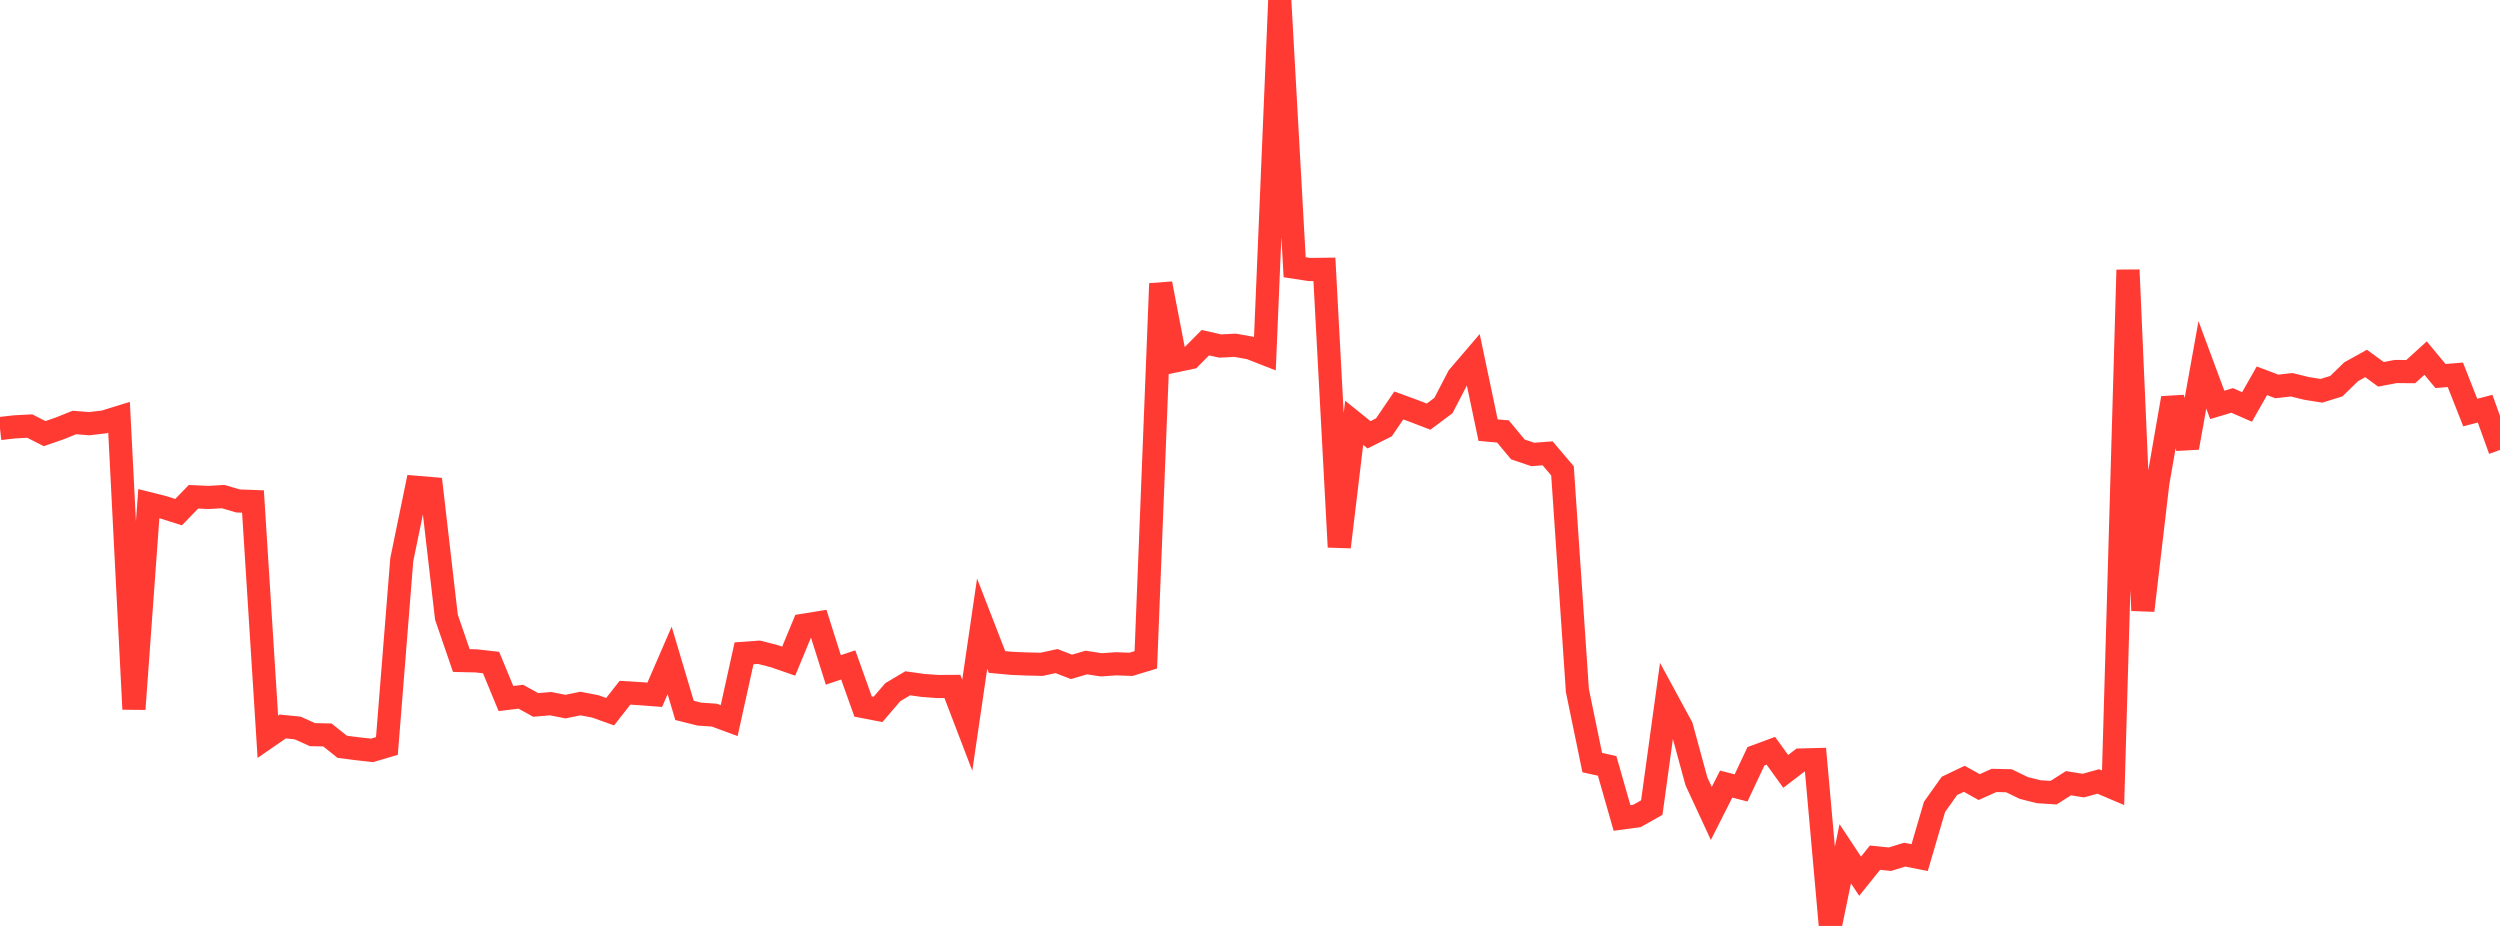 <?xml version="1.0" standalone="no"?>
<!DOCTYPE svg PUBLIC "-//W3C//DTD SVG 1.1//EN" "http://www.w3.org/Graphics/SVG/1.1/DTD/svg11.dtd">

<svg width="135" height="50" viewBox="0 0 135 50" preserveAspectRatio="none" 
  xmlns="http://www.w3.org/2000/svg"
  xmlns:xlink="http://www.w3.org/1999/xlink">


<polyline points="0.0, 23.14 0.804, 23.049 1.607, 23.007 2.411, 23.417 3.214, 23.137 4.018, 22.815 4.821, 22.878 5.625, 22.783 6.429, 22.535 7.232, 38.293 8.036, 27.198 8.839, 27.4 9.643, 27.656 10.446, 26.826 11.25, 26.862 12.054, 26.817 12.857, 27.052 13.661, 27.081 14.464, 39.785 15.268, 39.23 16.071, 39.311 16.875, 39.671 17.679, 39.687 18.482, 40.328 19.286, 40.431 20.089, 40.52 20.893, 40.283 21.696, 30.222 22.5, 26.317 23.304, 26.384 24.107, 33.328 24.911, 35.669 25.714, 35.687 26.518, 35.778 27.321, 37.721 28.125, 37.623 28.929, 38.067 29.732, 37.998 30.536, 38.157 31.339, 37.991 32.143, 38.144 32.946, 38.432 33.75, 37.408 34.554, 37.457 35.357, 37.518 36.161, 35.663 36.964, 38.361 37.768, 38.563 38.571, 38.617 39.375, 38.914 40.179, 35.278 40.982, 35.221 41.786, 35.425 42.589, 35.703 43.393, 33.762 44.196, 33.633 45.0, 36.176 45.804, 35.905 46.607, 38.153 47.411, 38.309 48.214, 37.375 49.018, 36.898 49.821, 37.011 50.625, 37.072 51.429, 37.067 52.232, 39.164 53.036, 33.677 53.839, 35.747 54.643, 35.821 55.446, 35.854 56.25, 35.873 57.054, 35.698 57.857, 36.011 58.661, 35.776 59.464, 35.9 60.268, 35.845 61.071, 35.874 61.875, 35.631 62.679, 15.315 63.482, 19.485 64.286, 19.315 65.089, 18.505 65.893, 18.686 66.696, 18.644 67.5, 18.788 68.304, 19.102 69.107, 0.0 69.911, 14.431 70.714, 14.553 71.518, 14.543 72.321, 29.538 73.125, 22.833 73.929, 23.479 74.732, 23.075 75.536, 21.894 76.339, 22.189 77.143, 22.498 77.946, 21.898 78.75, 20.35 79.554, 19.41 80.357, 23.227 81.161, 23.3 81.964, 24.268 82.768, 24.541 83.571, 24.479 84.375, 25.427 85.179, 37.291 85.982, 41.181 86.786, 41.358 87.589, 44.17 88.393, 44.062 89.196, 43.609 90.0, 37.766 90.804, 39.248 91.607, 42.192 92.411, 43.926 93.214, 42.341 94.018, 42.548 94.821, 40.84 95.625, 40.542 96.429, 41.655 97.232, 41.041 98.036, 41.02 98.839, 50.0 99.643, 46.103 100.446, 47.316 101.25, 46.314 102.054, 46.397 102.857, 46.151 103.661, 46.311 104.464, 43.573 105.268, 42.439 106.071, 42.055 106.875, 42.503 107.679, 42.143 108.482, 42.161 109.286, 42.551 110.089, 42.753 110.893, 42.804 111.696, 42.293 112.5, 42.422 113.304, 42.198 114.107, 42.54 114.911, 14.576 115.714, 32.968 116.518, 26.11 117.321, 21.497 118.125, 24.174 118.929, 19.703 119.732, 21.864 120.536, 21.623 121.339, 21.975 122.143, 20.563 122.946, 20.867 123.75, 20.777 124.554, 20.975 125.357, 21.103 126.161, 20.853 126.964, 20.073 127.768, 19.626 128.571, 20.213 129.375, 20.061 130.179, 20.068 130.982, 19.337 131.786, 20.305 132.589, 20.239 133.393, 22.278 134.196, 22.068 135.0, 24.297" fill="none" stroke="#ff3a33" stroke-width="1.25"/>

</svg>